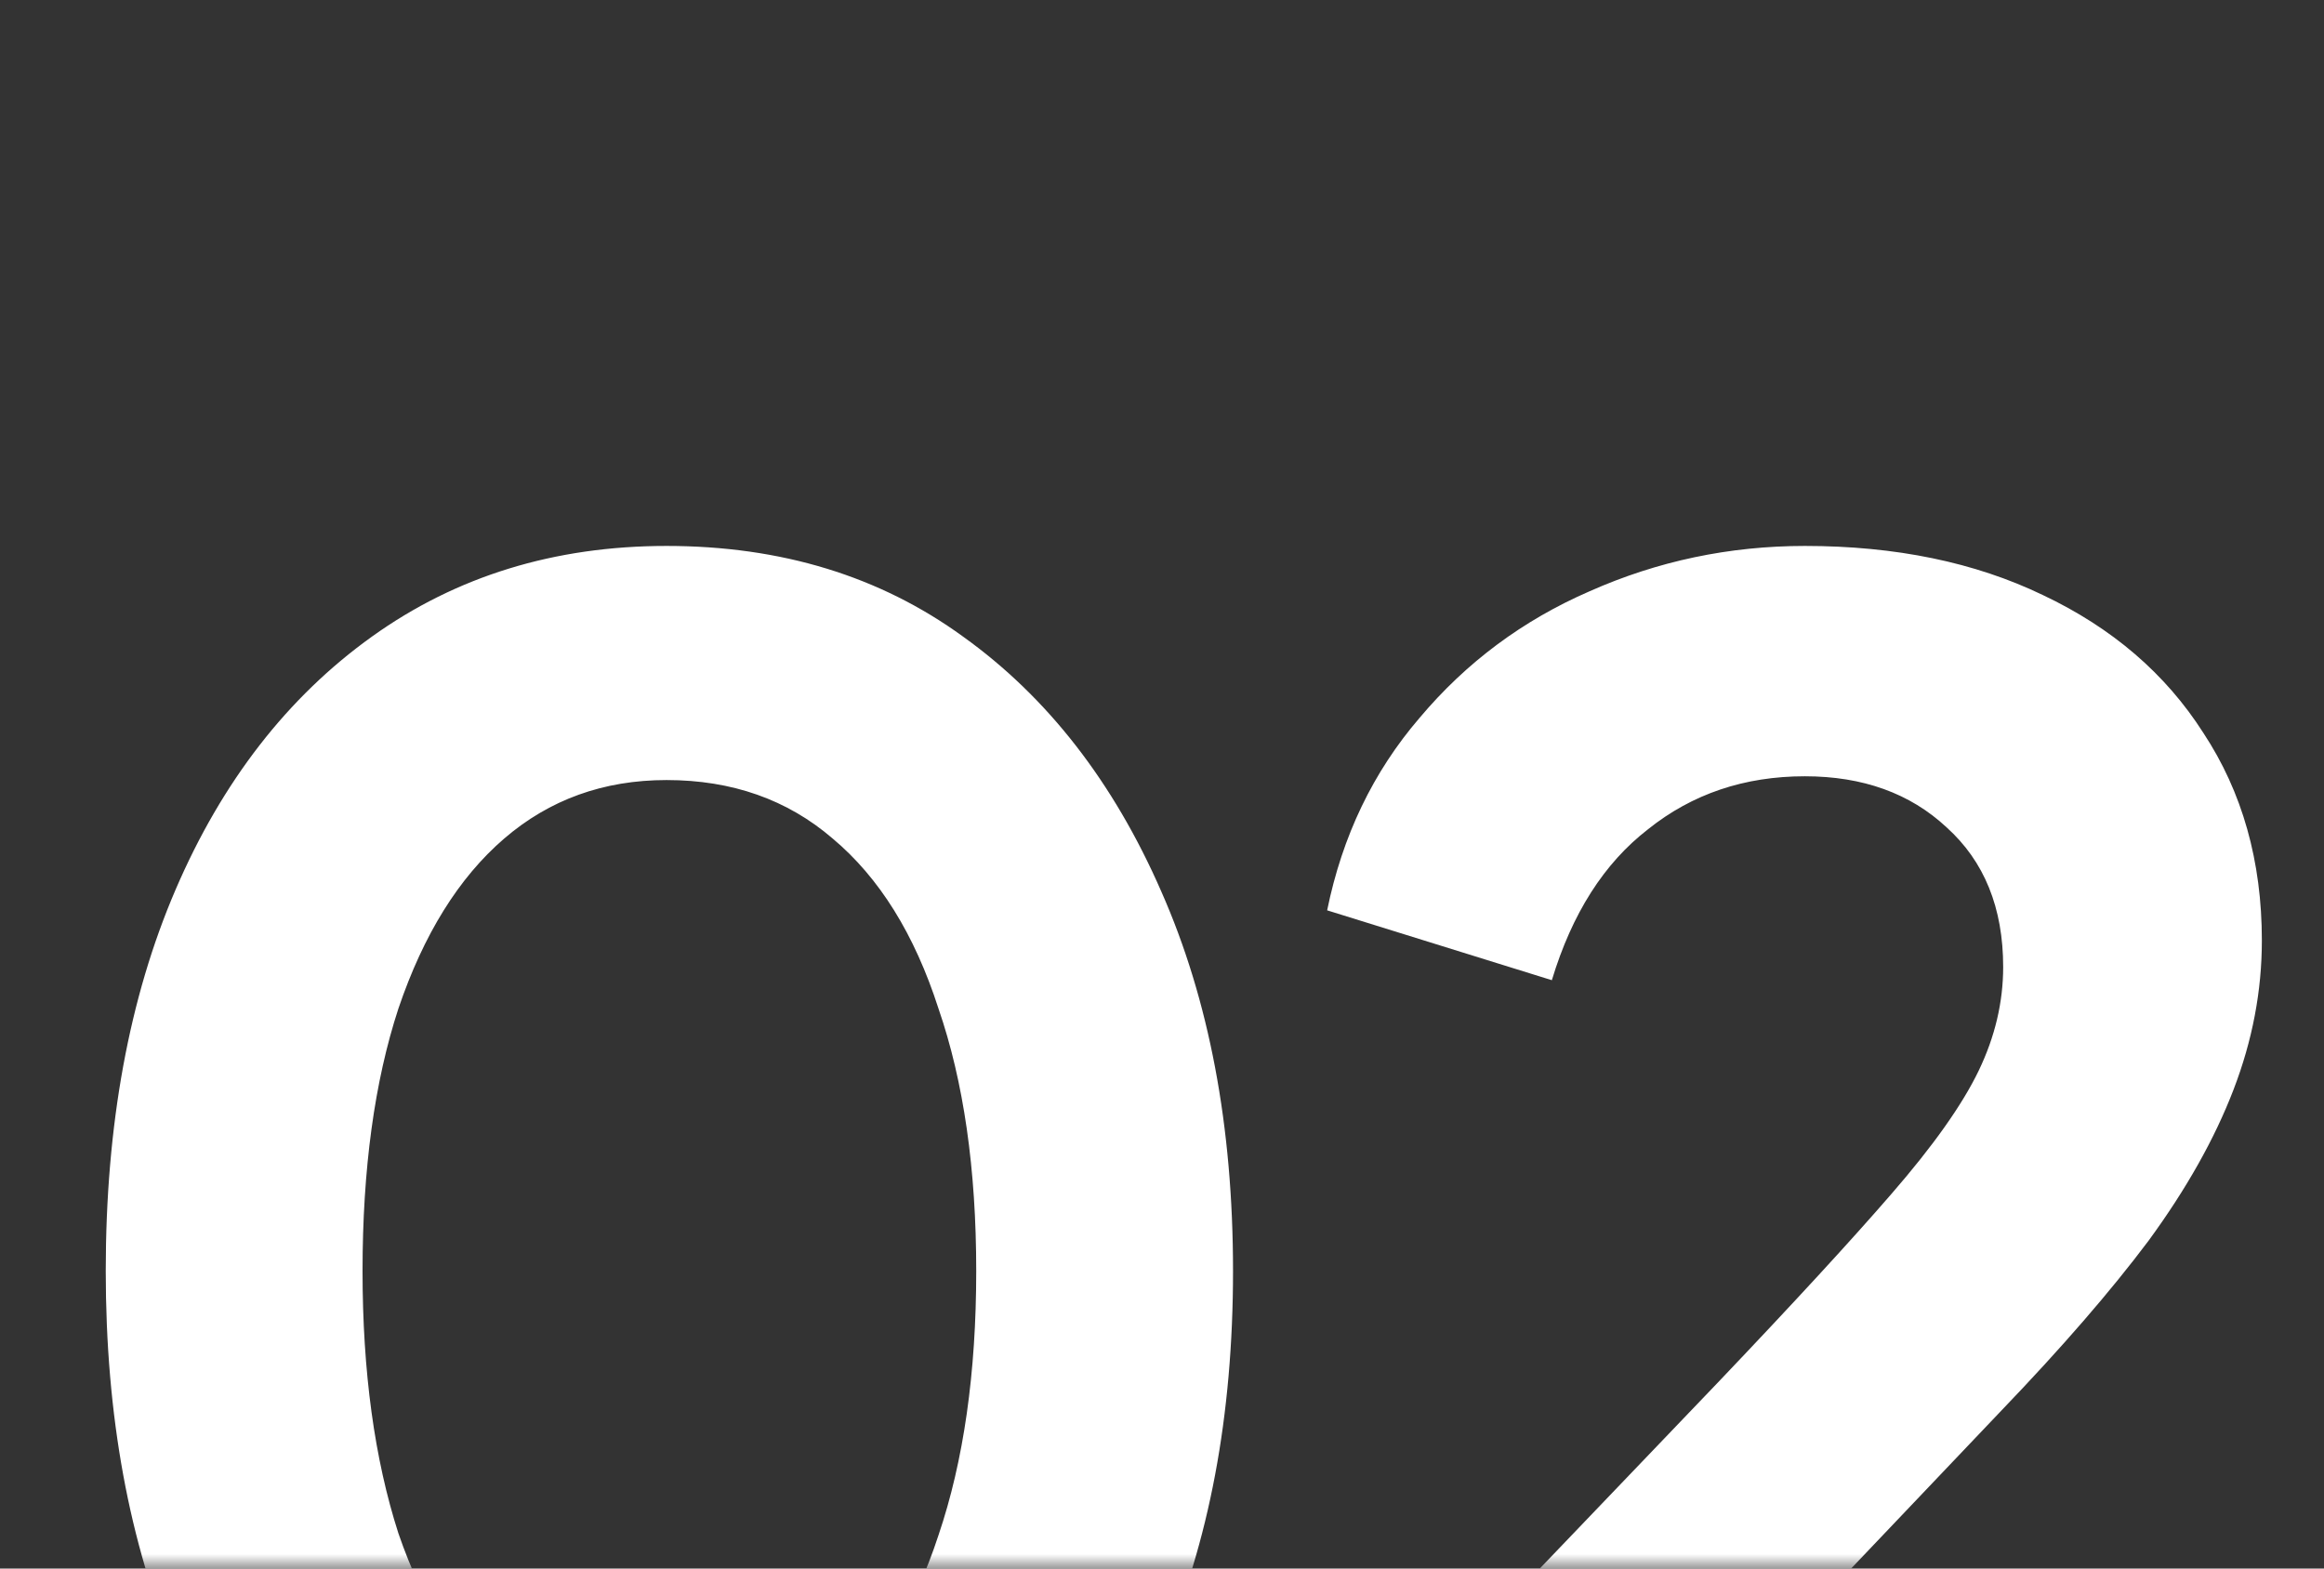 <svg width="80" height="54" viewBox="0 0 80 54" fill="none" xmlns="http://www.w3.org/2000/svg">
<rect x="0" y="0" width="80" height="54" fill="#333333" stroke="none"/>
<mask id="mask0_211_1087" style="mask-type:alpha" maskUnits="userSpaceOnUse" x="0" y="0" width="80" height="54">
<rect width="80" height="54" fill="white"/>
</mask>
<g mask="url(#mask0_211_1087)">
<path d="M23.01 68.78C19.153 68.78 15.773 67.74 12.87 65.66C9.967 63.58 7.692 60.655 6.045 56.885C4.442 53.115 3.64 48.738 3.64 43.755C3.64 38.728 4.442 34.352 6.045 30.625C7.648 26.898 9.902 23.995 12.805 21.915C15.708 19.835 19.088 18.795 22.945 18.795C26.888 18.795 30.29 19.835 33.15 21.915C36.053 23.995 38.328 26.92 39.975 30.69C41.622 34.417 42.445 38.772 42.445 43.755C42.445 48.738 41.622 53.115 39.975 56.885C38.372 60.612 36.118 63.537 33.215 65.66C30.312 67.74 26.91 68.78 23.01 68.78ZM23.075 60.72C25.285 60.72 27.17 60.048 28.73 58.705C30.29 57.318 31.482 55.368 32.305 52.855C33.172 50.298 33.605 47.265 33.605 43.755C33.605 40.245 33.172 37.233 32.305 34.72C31.482 32.163 30.268 30.213 28.665 28.87C27.105 27.527 25.198 26.855 22.945 26.855C20.778 26.855 18.915 27.527 17.355 28.87C15.795 30.213 14.582 32.163 13.715 34.72C12.892 37.233 12.48 40.245 12.48 43.755C12.48 47.222 12.892 50.233 13.715 52.79C14.582 55.303 15.795 57.253 17.355 58.64C18.958 60.027 20.865 60.72 23.075 60.72ZM46.011 68V61.305L59.141 47.59C61.74 44.86 63.734 42.693 65.121 41.09C66.55 39.443 67.547 38.035 68.111 36.865C68.674 35.695 68.956 34.503 68.956 33.29C68.956 31.253 68.305 29.65 67.005 28.48C65.749 27.31 64.124 26.725 62.13 26.725C60.05 26.725 58.252 27.332 56.736 28.545C55.219 29.715 54.114 31.448 53.42 33.745L45.685 31.34C46.206 28.783 47.267 26.573 48.87 24.71C50.474 22.803 52.424 21.352 54.721 20.355C57.06 19.315 59.531 18.795 62.13 18.795C65.251 18.795 67.981 19.358 70.32 20.485C72.704 21.612 74.546 23.193 75.846 25.23C77.189 27.267 77.861 29.65 77.861 32.38C77.861 34.113 77.535 35.825 76.885 37.515C76.236 39.205 75.26 40.938 73.96 42.715C72.66 44.448 70.971 46.398 68.891 48.565L57.516 60.525H78.51V68H46.011Z" fill="white"/>
</g>
</svg>
